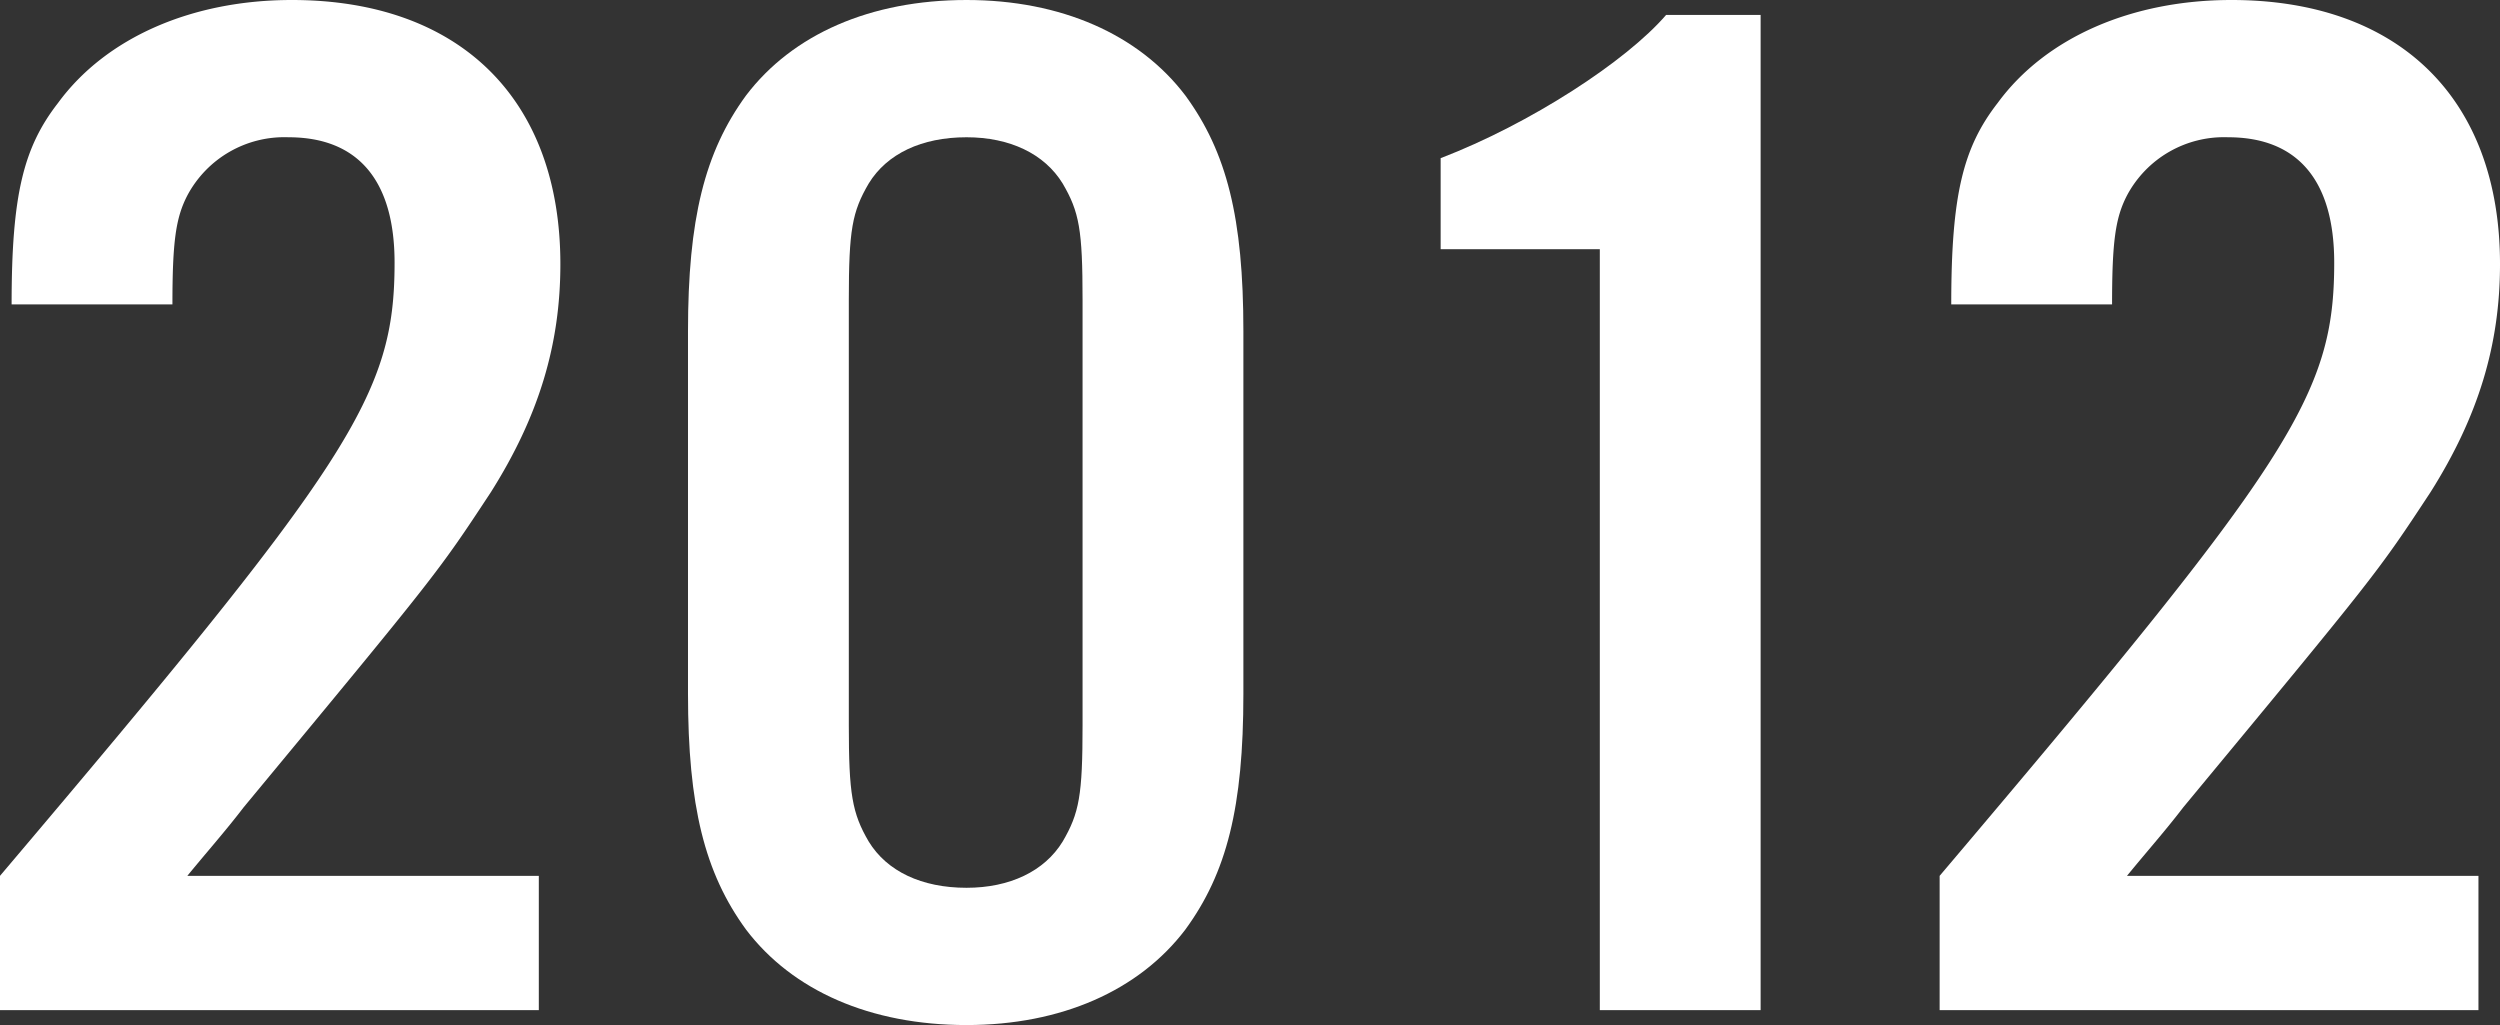 <svg xmlns="http://www.w3.org/2000/svg" width="229.152" height="93.957" viewBox="0 0 229.152 93.957">
  <rect x="0" y="0" width="229.152" height="93.957" fill="#333333" stroke="none"/>
  <g id="グループ_14" data-name="グループ 14" transform="translate(-99.18 -1795.965)">
    <path id="パス_25" data-name="パス 25" d="M148.568,1888.555H99.18v-12.309c32.217-38.02,36.167-44.039,36.167-56.21,0-7.522-3.343-11.489-9.725-11.489a10.065,10.065,0,0,0-9.27,5.334c-1.064,2.052-1.367,4.24-1.367,9.984H100.244c0-9.984,1.064-14.36,4.255-18.463,4.407-6.018,12.309-9.437,21.427-9.437,15.348,0,24.618,9.027,24.618,24.207,0,7.386-1.976,13.95-6.383,20.925-4.862,7.386-4.862,7.386-22.642,28.858-1.672,2.188-3.495,4.239-5.167,6.291h32.216Z" fill="#fff"/>
    <path id="パス_26" data-name="パス 26" d="M213.15,1859.56c0,10.395-1.52,16.412-5.319,21.609-4.255,5.608-11.4,8.753-20.059,8.753-8.814,0-15.956-3.145-20.211-8.753-3.8-5.2-5.319-11.351-5.319-21.609v-33.233c0-10.258,1.52-16.412,5.319-21.609,4.255-5.607,11.4-8.753,20.211-8.753,8.662,0,15.8,3.146,20.059,8.753,3.8,5.2,5.319,11.215,5.319,21.609Zm-36.167,2.873c0,6.291.3,8.069,1.823,10.667,1.672,2.735,4.863,4.24,8.966,4.24,3.951,0,7.142-1.505,8.814-4.24,1.52-2.6,1.823-4.24,1.823-10.667v-38.978c0-6.428-.3-8.069-1.823-10.668-1.672-2.735-4.863-4.24-8.814-4.24-4.1,0-7.294,1.505-8.966,4.24-1.519,2.6-1.823,4.24-1.823,10.668Z" fill="#fff"/>
    <path id="パス_27" data-name="パス 27" d="M260.56,1888.555H245.82v-69.75H231.231v-8.343c8.206-3.146,17.02-8.89,20.667-13.13h8.662Z" fill="#fff"/>
    <path id="パス_28" data-name="パス 28" d="M326.357,1888.555H276.969v-12.309c32.217-38.02,36.167-44.039,36.167-56.21,0-7.522-3.343-11.489-9.725-11.489a10.065,10.065,0,0,0-9.27,5.334c-1.064,2.052-1.367,4.24-1.367,9.984H278.033c0-9.984,1.064-14.36,4.255-18.463,4.407-6.018,12.309-9.437,21.427-9.437,15.348,0,24.617,9.027,24.617,24.207,0,7.386-1.975,13.95-6.382,20.925-4.862,7.386-4.862,7.386-22.642,28.858-1.672,2.188-3.5,4.239-5.167,6.291h32.216Z" fill="#fff"/>
  </g>
</svg>
